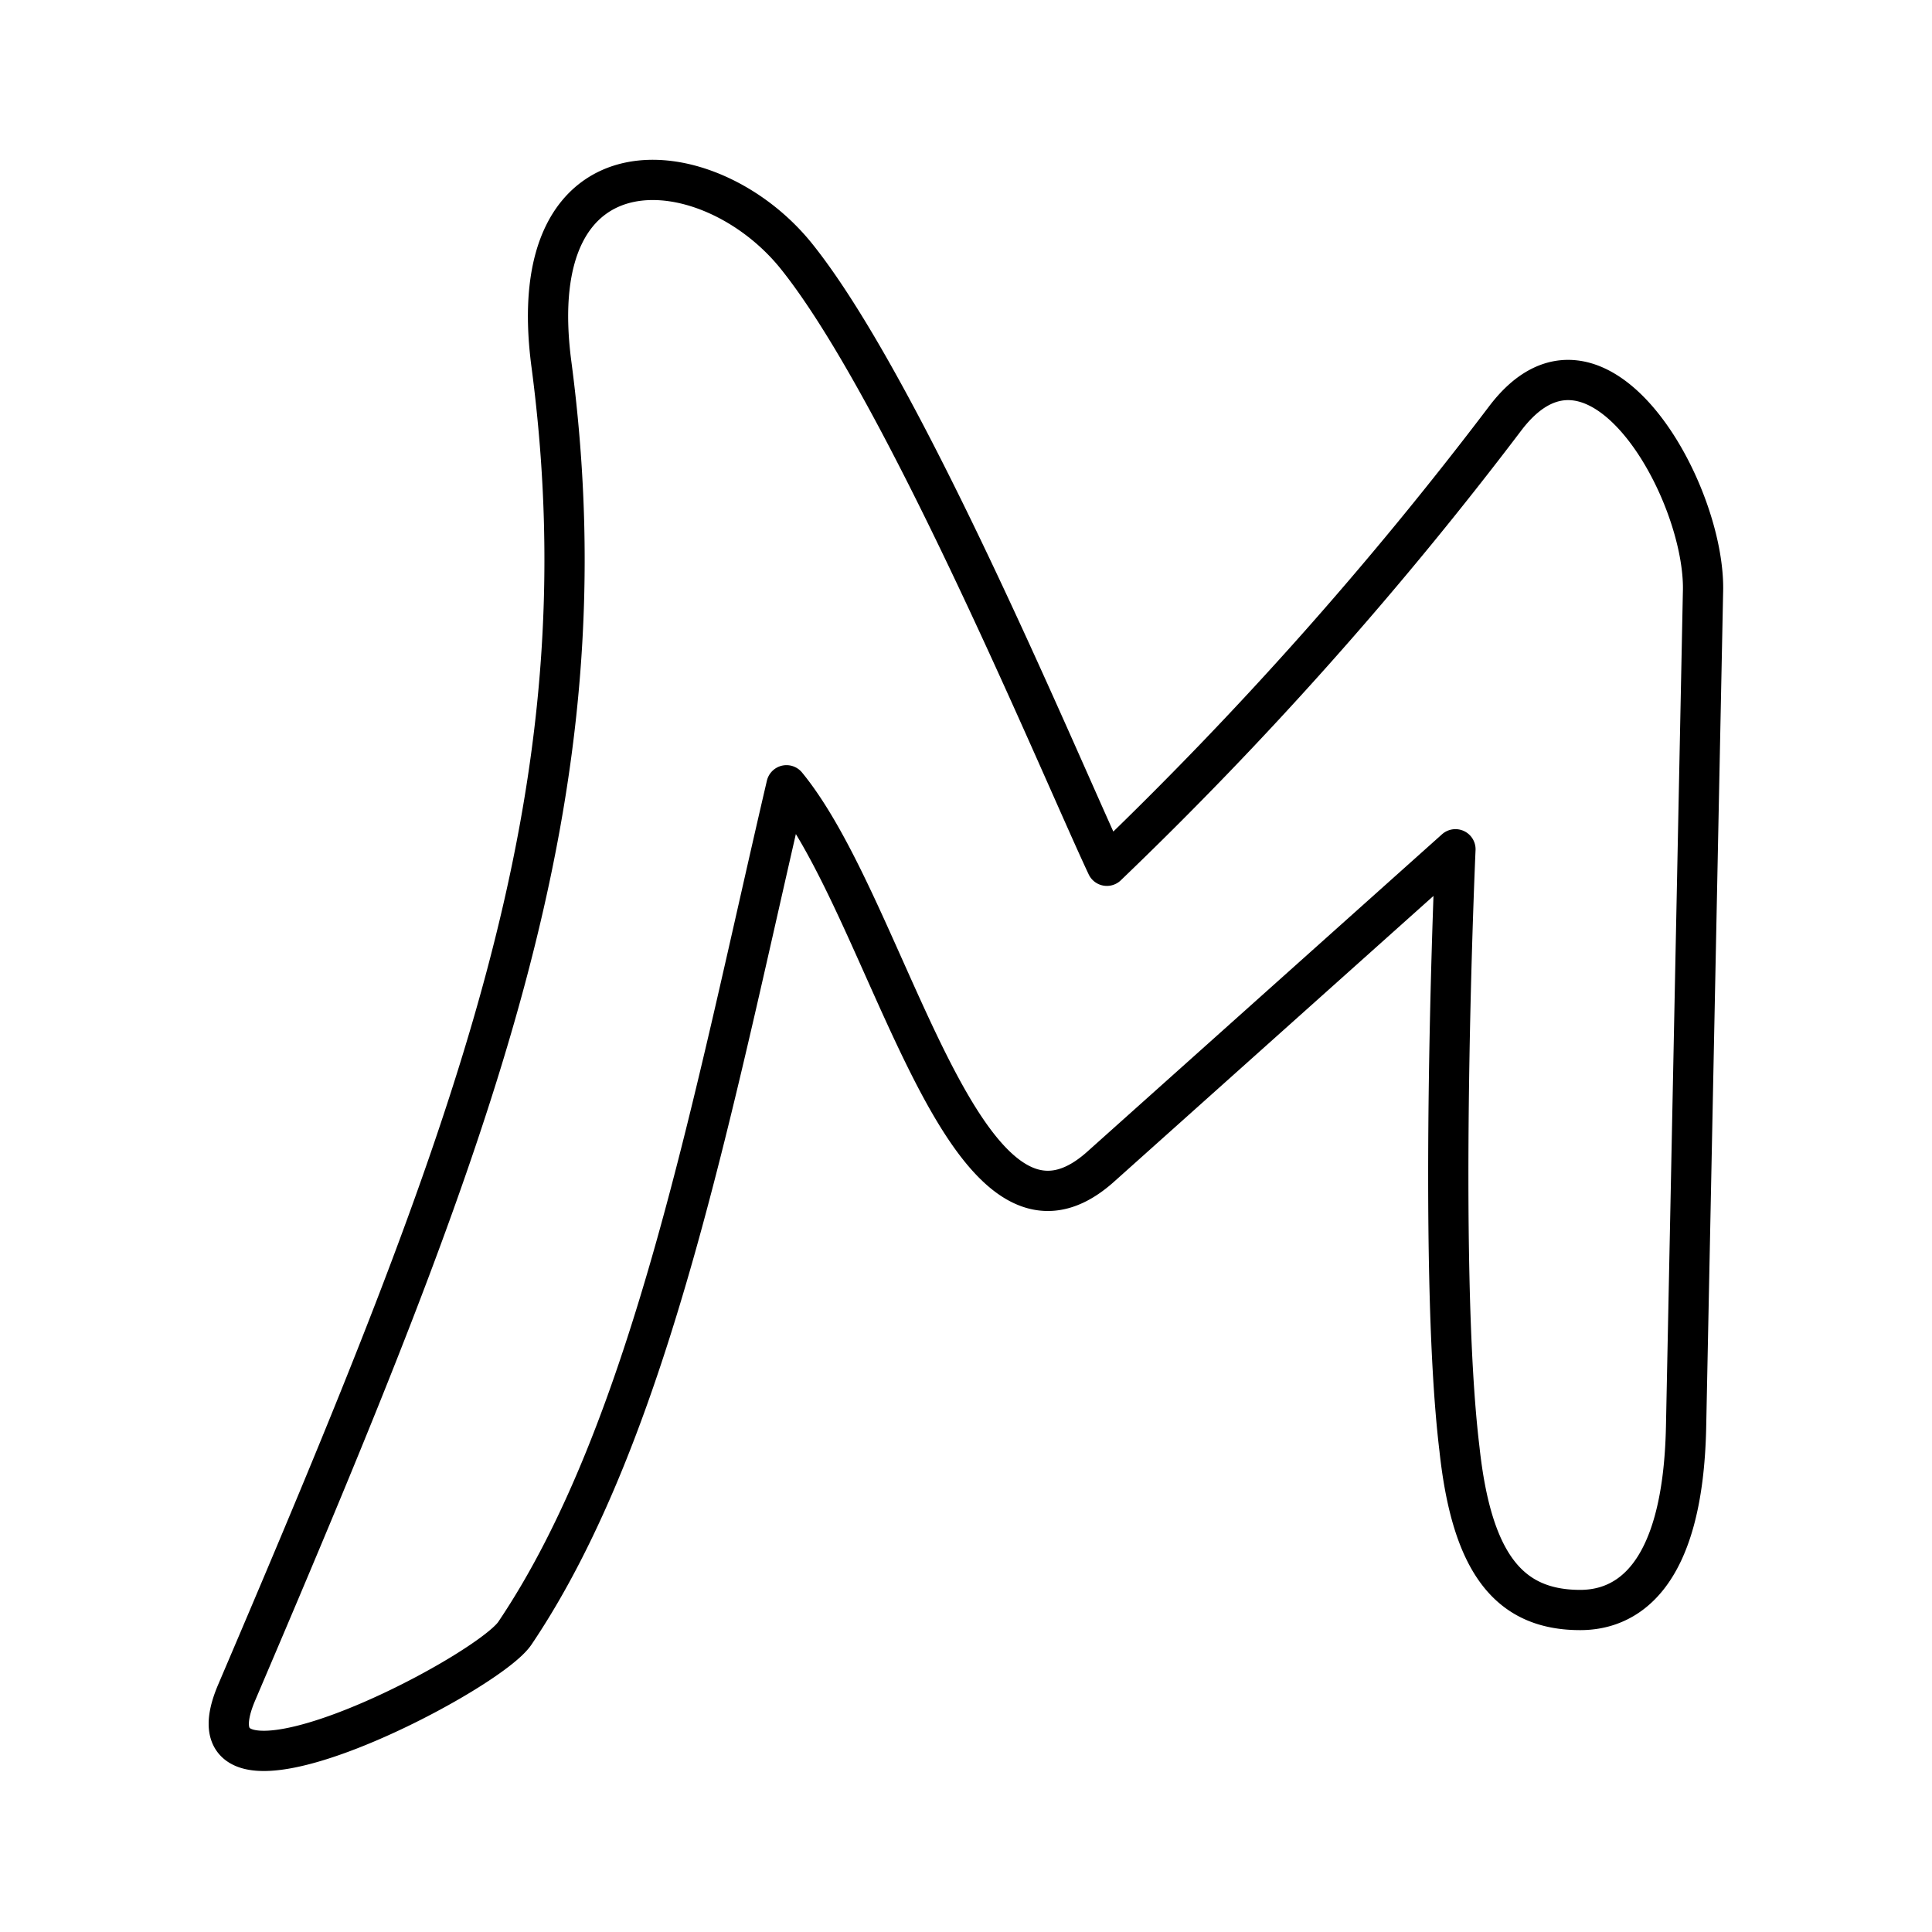 <?xml version="1.0" encoding="utf-8"?><!-- Скачано с сайта svg4.ru / Downloaded from svg4.ru -->
<svg width="800px" height="800px" viewBox="0 0 48 48" id="Layer_1" data-name="Layer 1" xmlns="http://www.w3.org/2000/svg"><defs><style>.cls-1{fill:none;stroke:#000000;stroke-linecap:round;stroke-linejoin:round;}</style></defs><path id="path863" class="cls-1" d="M5.88,42.05c5.91-13.85,9.24-22.24,7.82-33-.77-5.81,3.94-5.36,6.09-2.68,2.71,3.38,6.63,12.85,7.71,15.14a94.28,94.28,0,0,0,9.9-11.12c2.28-3,5,1.85,4.91,4.34l-.42,20.72C41.81,39.32,40.32,40,39.26,40c-1.75,0-2.69-1.13-3-4-.56-4.62-.1-14.9-.1-14.9L27.33,29c-3.39,3-5.19-6.32-7.79-9.49-1.8,7.71-3.33,16-6.75,21.07C12.06,41.65,4.37,45.6,5.88,42.05Z"/></svg>